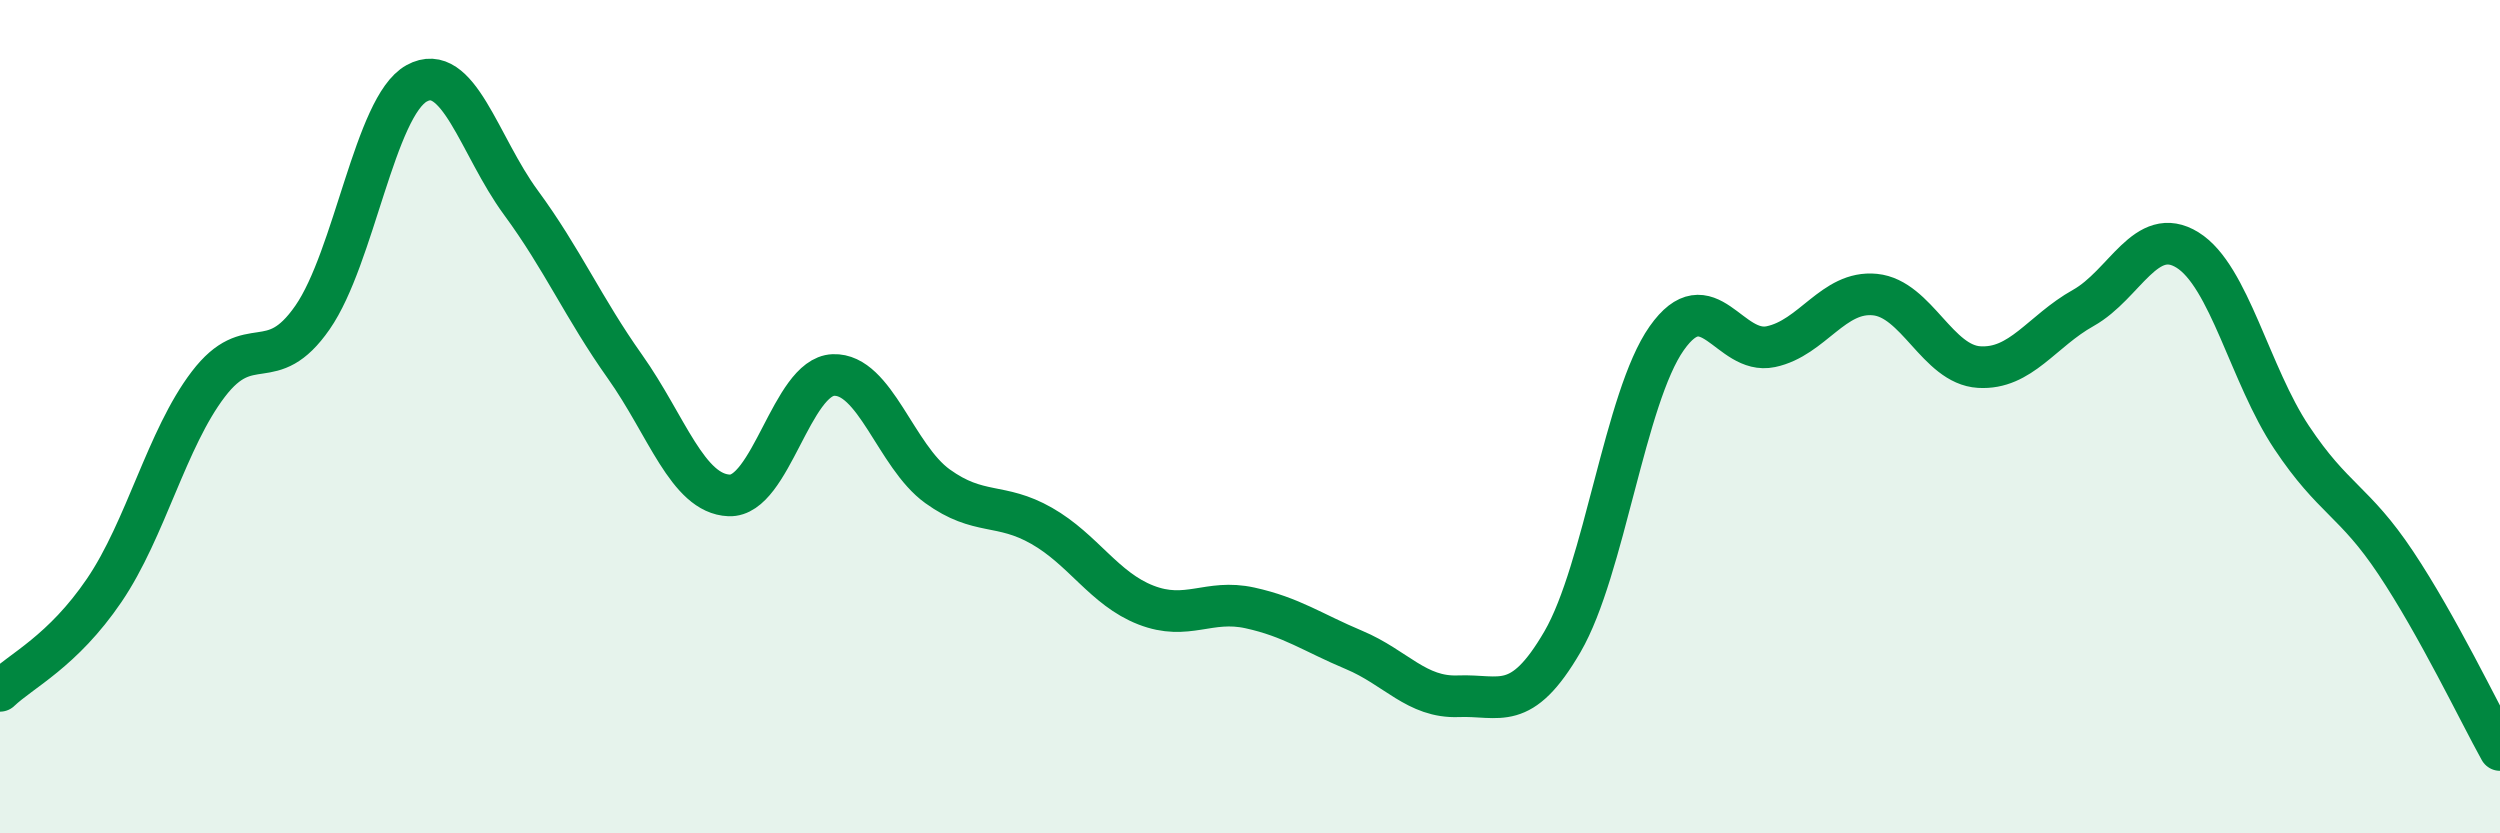 
    <svg width="60" height="20" viewBox="0 0 60 20" xmlns="http://www.w3.org/2000/svg">
      <path
        d="M 0,16.58 C 0.5,16.1 1.5,15.64 2.5,14.17 C 3.5,12.7 4,10.53 5,9.22 C 6,7.91 6.5,9.06 7.5,7.62 C 8.5,6.18 9,2.55 10,2 C 11,1.45 11.5,3.5 12.5,4.86 C 13.5,6.22 14,7.39 15,8.8 C 16,10.21 16.5,11.85 17.5,11.89 C 18.5,11.93 19,9.04 20,9 C 21,8.96 21.5,10.95 22.5,11.67 C 23.5,12.39 24,12.05 25,12.62 C 26,13.19 26.5,14.13 27.5,14.52 C 28.5,14.91 29,14.37 30,14.59 C 31,14.81 31.5,15.18 32.5,15.6 C 33.5,16.02 34,16.75 35,16.71 C 36,16.67 36.5,17.12 37.5,15.4 C 38.5,13.68 39,9.54 40,8.12 C 41,6.7 41.5,8.53 42.5,8.32 C 43.5,8.11 44,6.97 45,7.07 C 46,7.17 46.5,8.75 47.5,8.81 C 48.5,8.87 49,7.95 50,7.39 C 51,6.83 51.5,5.38 52.5,6 C 53.5,6.62 54,9 55,10.5 C 56,12 56.5,12.01 57.5,13.51 C 58.5,15.01 59.5,17.1 60,18L60 20L0 20Z"
        fill="#008740"
        opacity="0.1"
        stroke-linecap="round"
        stroke-linejoin="round"
      />
      <path
        d="M 0,16.58 C 0.5,16.1 1.5,15.64 2.5,14.17 C 3.5,12.7 4,10.53 5,9.22 C 6,7.91 6.5,9.06 7.5,7.62 C 8.5,6.18 9,2.55 10,2 C 11,1.45 11.5,3.5 12.5,4.86 C 13.5,6.22 14,7.39 15,8.8 C 16,10.21 16.5,11.85 17.5,11.89 C 18.5,11.93 19,9.04 20,9 C 21,8.96 21.5,10.95 22.5,11.67 C 23.5,12.39 24,12.05 25,12.62 C 26,13.19 26.5,14.13 27.5,14.52 C 28.5,14.91 29,14.37 30,14.59 C 31,14.81 31.5,15.18 32.5,15.6 C 33.5,16.02 34,16.75 35,16.71 C 36,16.67 36.5,17.12 37.5,15.4 C 38.5,13.68 39,9.54 40,8.12 C 41,6.7 41.5,8.53 42.5,8.32 C 43.5,8.11 44,6.97 45,7.07 C 46,7.17 46.5,8.75 47.5,8.81 C 48.5,8.87 49,7.95 50,7.39 C 51,6.83 51.5,5.38 52.5,6 C 53.5,6.62 54,9 55,10.5 C 56,12 56.5,12.01 57.5,13.51 C 58.5,15.01 59.5,17.1 60,18"
        stroke="#008740"
        stroke-width="1"
        fill="none"
        stroke-linecap="round"
        stroke-linejoin="round"
      />
    </svg>
  